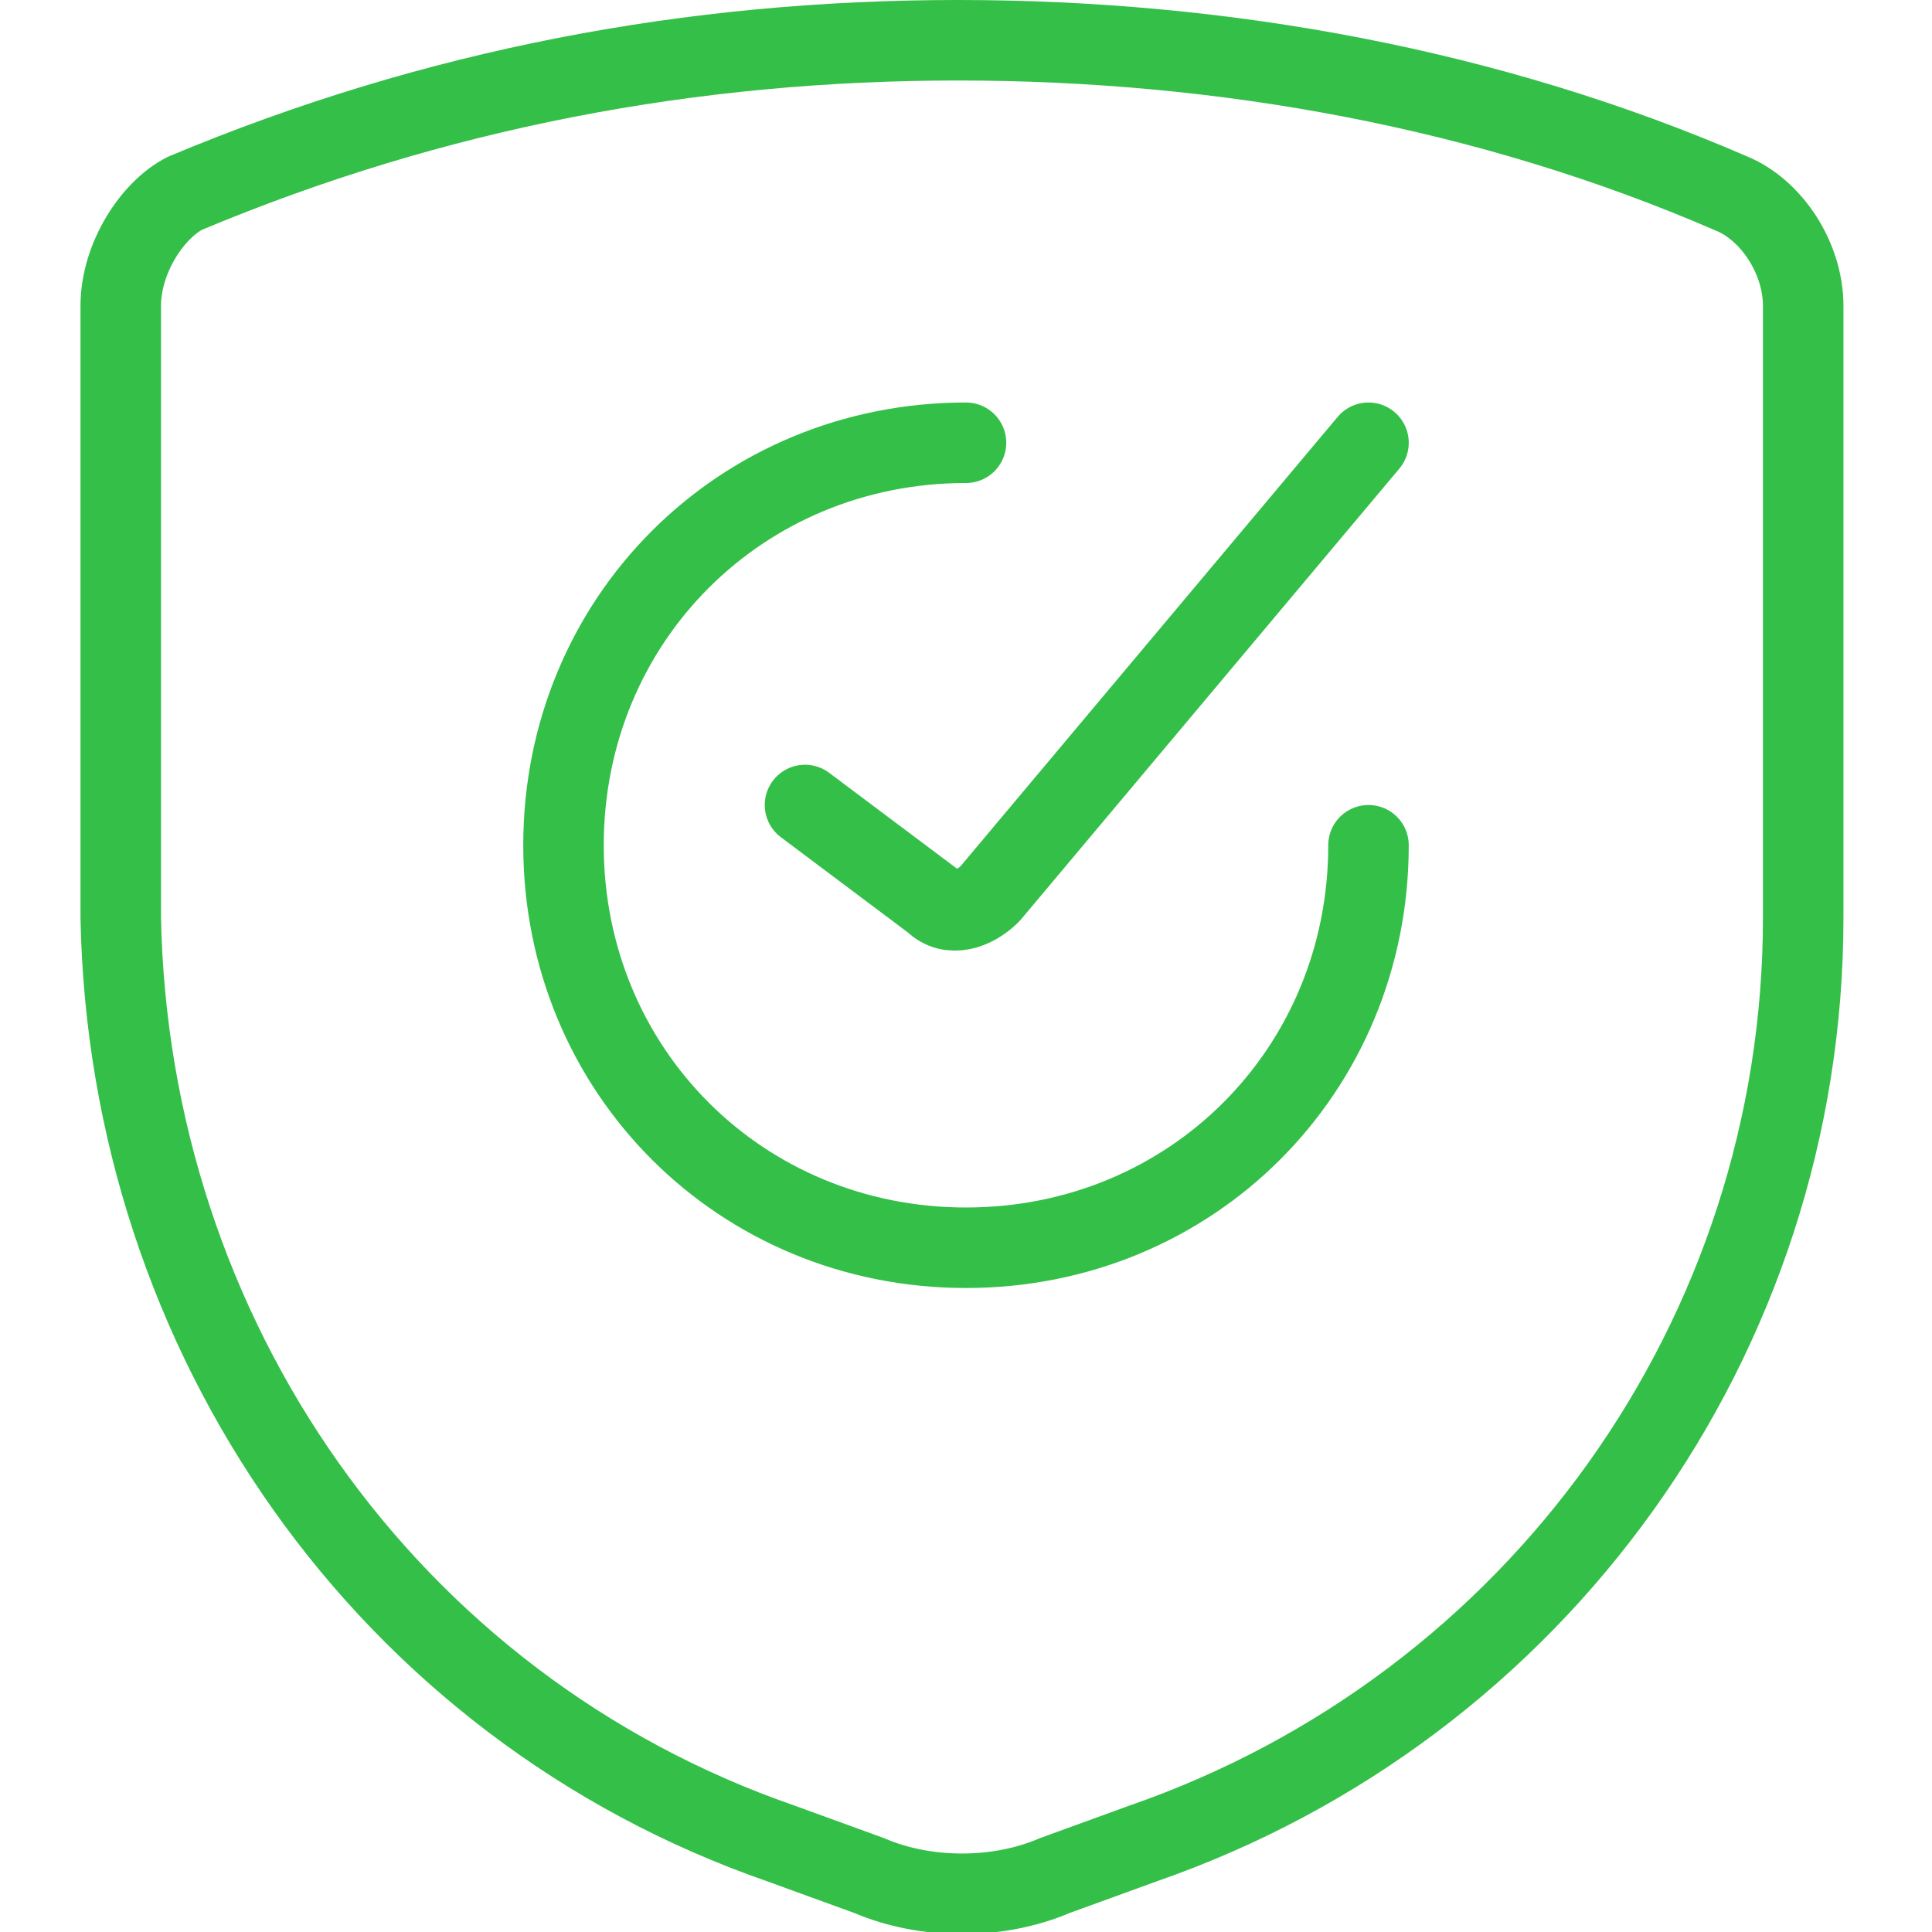 <?xml version="1.0" encoding="utf-8"?>
<!-- Generator: Adobe Illustrator 24.1.1, SVG Export Plug-In . SVG Version: 6.00 Build 0)  -->
<svg version="1.1" id="Layer_1" xmlns="http://www.w3.org/2000/svg" xmlns:xlink="http://www.w3.org/1999/xlink" x="0px" y="0px"
	 viewBox="0 0 24 24" style="enable-background:new 0 0 24 24;" xml:space="preserve">
<style type="text/css">
	.st0{fill:none;stroke:#34BF49;stroke-linecap:round;stroke-linejoin:round;}
</style>
<path class="st0" d="M17,10.5c0,2.8-2.2,5-5,5s-5-2.2-5-5s2.2-5,5-5"/>
<path class="st0" d="M10,10l1.6,1.2c0.2,0.2,0.5,0.1,0.7-0.1L17,5.5"/>
<path class="st0" d="M1.5,3.8v7.6c0.1,5.2,3.3,9.8,8.2,11.5l1.1,0.4c0.7,0.3,1.6,0.3,2.3,0l1.1-0.4c4.9-1.7,8.2-6.3,8.2-11.5V3.8
	c0-0.6-0.4-1.2-0.9-1.4c-3-1.3-6.3-1.9-9.6-1.9c-3.3,0-6.5,0.6-9.6,1.9C1.9,2.6,1.5,3.2,1.5,3.8z"/>
</svg>
